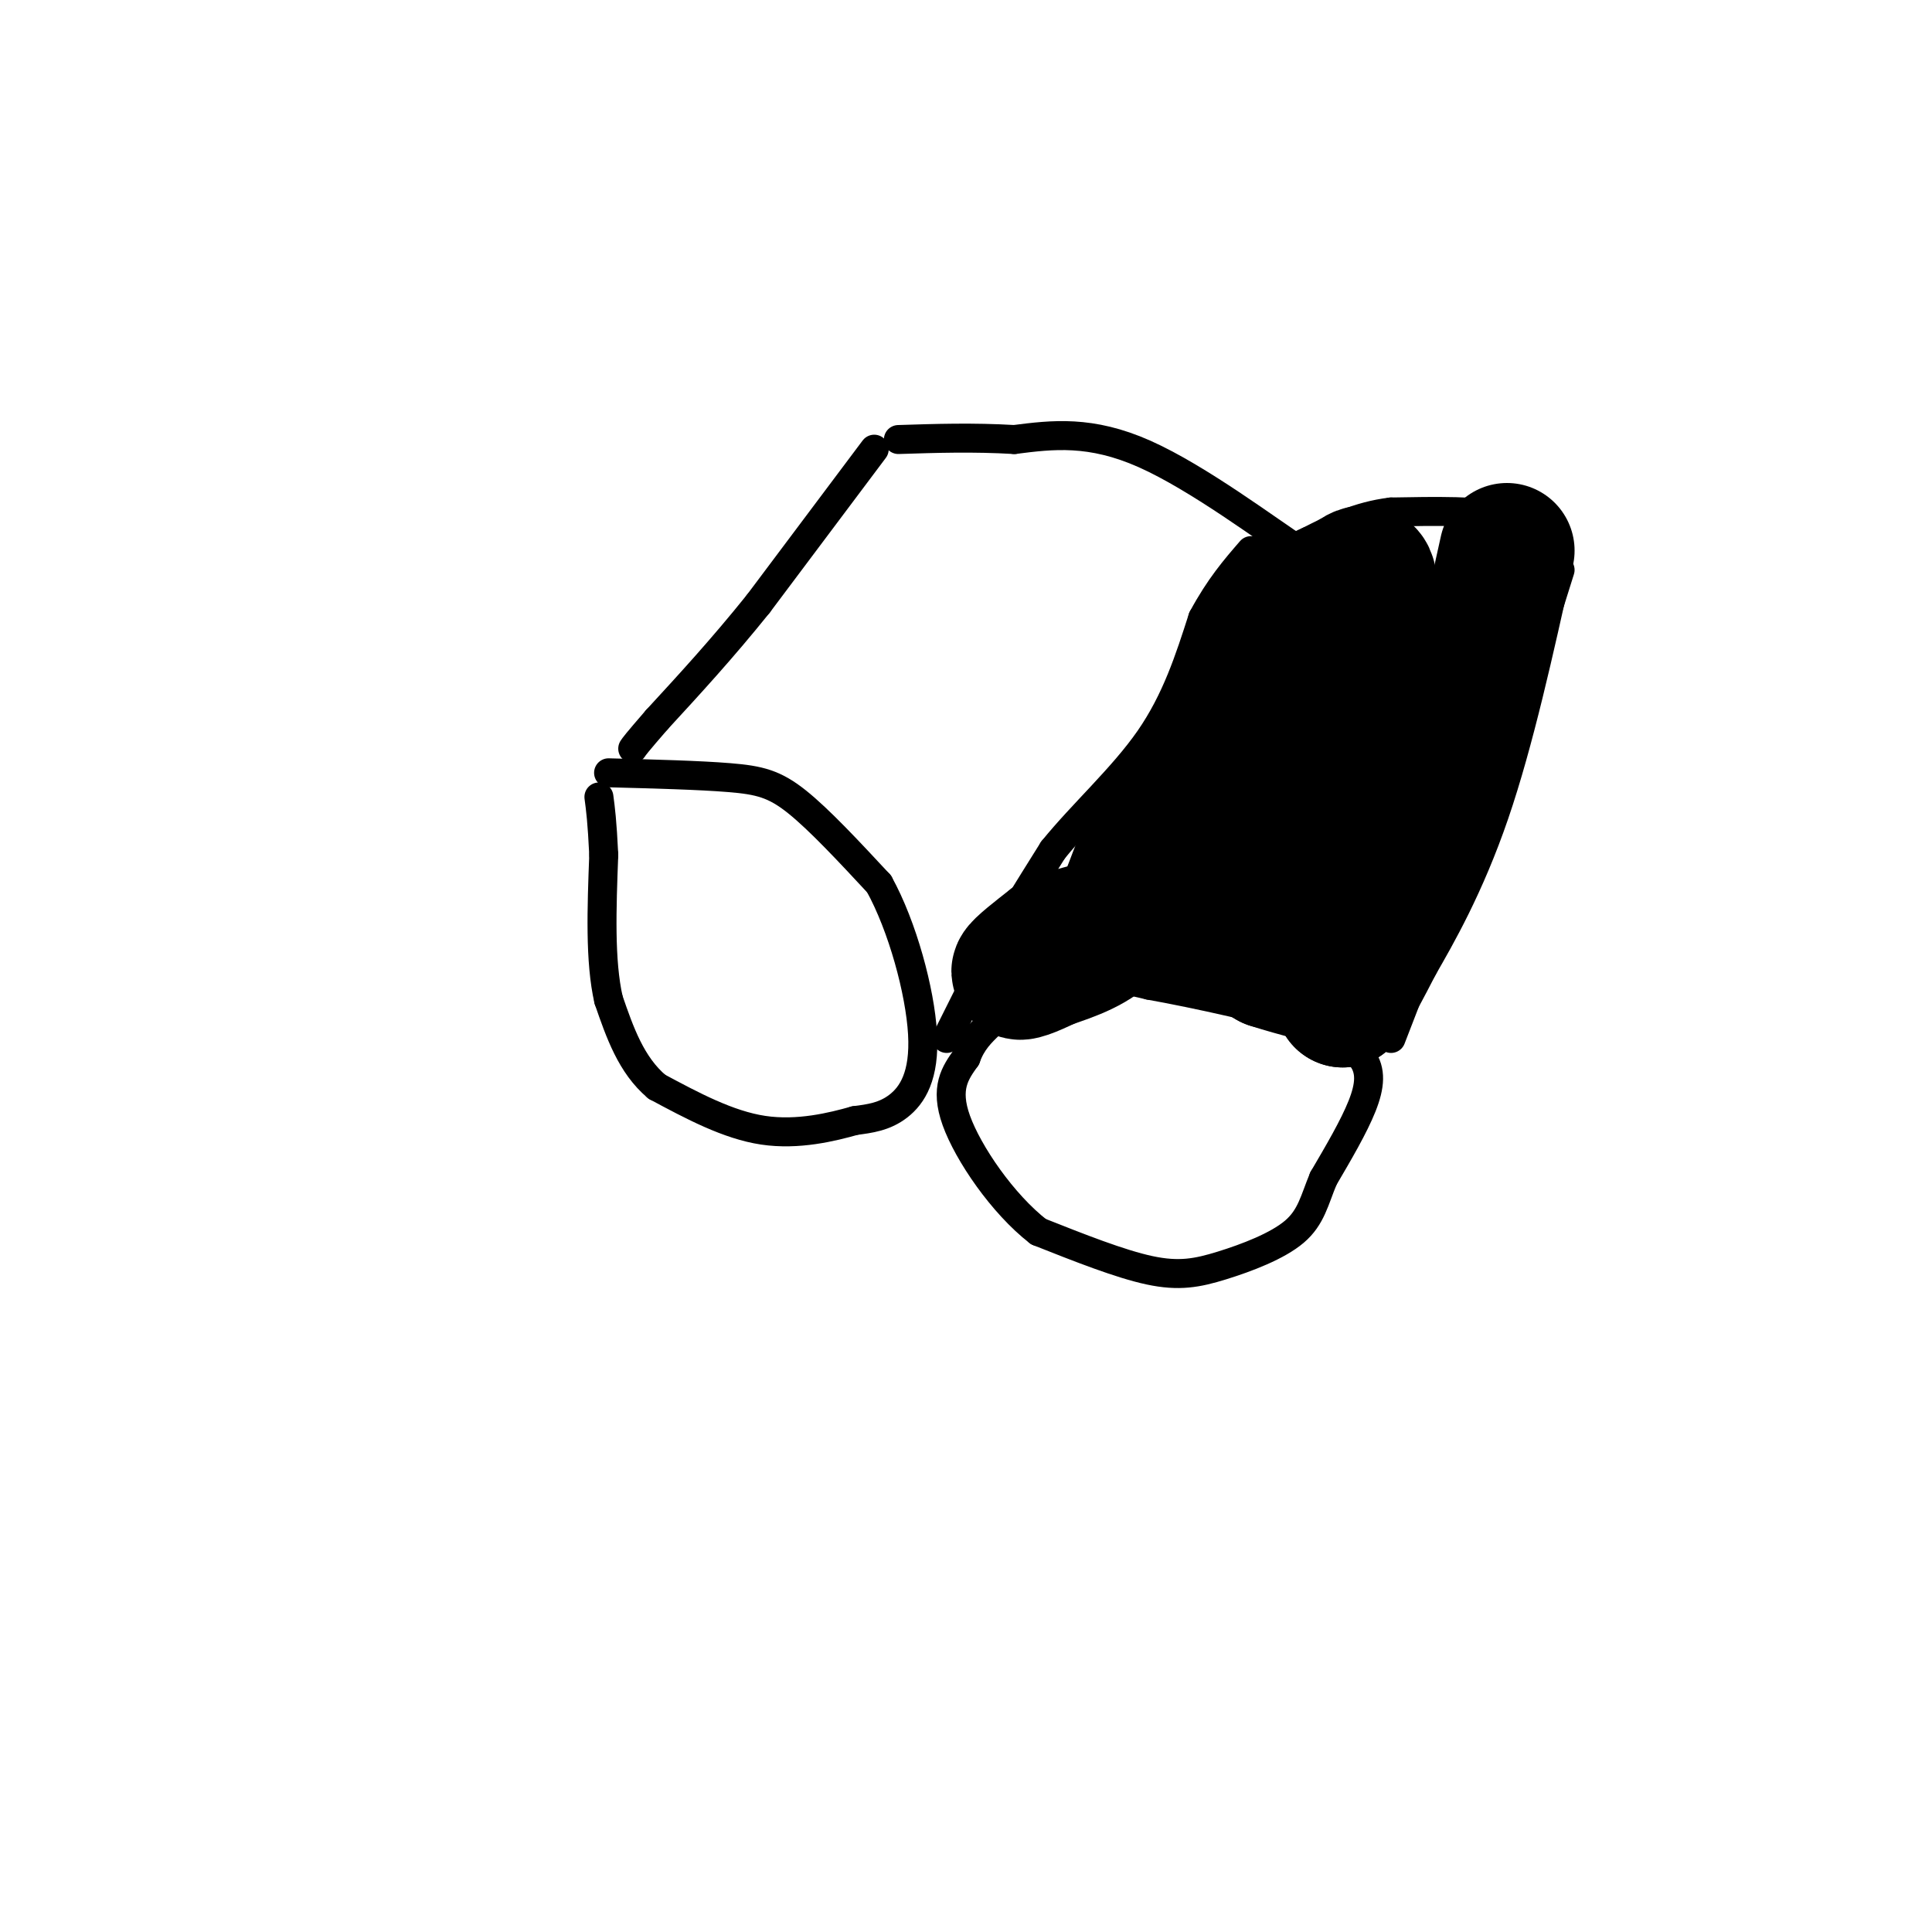 <svg viewBox='0 0 400 400' version='1.1' xmlns='http://www.w3.org/2000/svg' xmlns:xlink='http://www.w3.org/1999/xlink'><g fill='none' stroke='rgb(0,0,0)' stroke-width='6' stroke-linecap='round' stroke-linejoin='round'><path d='M323,118c0.000,0.000 -11.000,35.000 -11,35'/><path d='M312,153c-3.500,11.000 -6.750,21.000 -10,31'/><path d='M302,184c-2.333,6.167 -3.167,6.083 -4,6'/><path d='M298,190c-2.333,5.167 -6.167,15.083 -10,25'/><path d='M181,93c0.000,0.000 -24.000,32.000 -24,32'/><path d='M157,125c-7.500,9.333 -14.250,16.667 -21,24'/><path d='M136,149c-4.333,5.000 -4.667,5.500 -5,6'/><path d='M321,114c-1.750,-2.833 -3.500,-5.667 -9,-7c-5.500,-1.333 -14.750,-1.167 -24,-1'/><path d='M288,106c-6.833,0.833 -11.917,3.417 -17,6'/><path d='M271,112c-3.167,1.333 -2.583,1.667 -2,2'/><path d='M269,114c-6.222,-4.000 -20.778,-15.000 -32,-20c-11.222,-5.000 -19.111,-4.000 -27,-3'/><path d='M210,91c-8.500,-0.500 -16.250,-0.250 -24,0'/><path d='M210,210c5.167,-3.000 10.333,-6.000 15,-7c4.667,-1.000 8.833,0.000 13,1'/><path d='M238,204c9.133,1.622 25.467,5.178 34,8c8.533,2.822 9.267,4.911 10,7'/><path d='M282,219c1.911,2.644 1.689,5.756 0,10c-1.689,4.244 -4.844,9.622 -8,15'/><path d='M274,244c-1.853,4.429 -2.486,8.002 -6,11c-3.514,2.998 -9.907,5.423 -15,7c-5.093,1.577 -8.884,2.308 -15,1c-6.116,-1.308 -14.558,-4.654 -23,-8'/><path d='M215,255c-7.444,-5.778 -14.556,-16.222 -17,-23c-2.444,-6.778 -0.222,-9.889 2,-13'/><path d='M200,219c1.167,-3.333 3.083,-5.167 5,-7'/><path d='M126,160c9.378,0.244 18.756,0.489 25,1c6.244,0.511 9.356,1.289 14,5c4.644,3.711 10.822,10.356 17,17'/><path d='M182,183c4.857,8.786 8.500,22.250 9,31c0.500,8.750 -2.143,12.786 -5,15c-2.857,2.214 -5.929,2.607 -9,3'/><path d='M177,232c-4.644,1.311 -11.756,3.089 -19,2c-7.244,-1.089 -14.622,-5.044 -22,-9'/><path d='M136,225c-5.333,-4.500 -7.667,-11.250 -10,-18'/><path d='M126,207c-1.833,-8.000 -1.417,-19.000 -1,-30'/><path d='M125,177c-0.333,-7.000 -0.667,-9.500 -1,-12'/><path d='M196,215c0.000,0.000 8.000,-16.000 8,-16'/><path d='M204,199c3.667,-6.500 8.833,-14.750 14,-23'/><path d='M218,176c6.133,-7.578 14.467,-15.022 20,-23c5.533,-7.978 8.267,-16.489 11,-25'/><path d='M249,128c3.500,-6.500 6.750,-10.250 10,-14'/></g>
<g fill='none' stroke='rgb(0,0,0)' stroke-width='28' stroke-linecap='round' stroke-linejoin='round'><path d='M265,180c0.000,0.000 0.100,0.100 0.1,0.1'/><path d='M265,180c0.000,0.000 15.000,-42.000 15,-42'/><path d='M280,138c3.356,-11.022 4.244,-17.578 3,-19c-1.244,-1.422 -4.622,2.289 -8,6'/><path d='M275,125c-3.000,1.167 -6.500,1.083 -10,1'/><path d='M265,126c-1.556,2.911 -0.444,9.689 -3,16c-2.556,6.311 -8.778,12.156 -15,18'/><path d='M247,160c-4.167,5.833 -7.083,11.417 -10,17'/><path d='M237,177c-2.533,5.667 -3.867,11.333 -7,15c-3.133,3.667 -8.067,5.333 -13,7'/><path d='M217,199c-3.667,1.800 -6.333,2.800 -6,2c0.333,-0.800 3.667,-3.400 7,-6'/><path d='M218,195c5.489,-2.178 15.711,-4.622 24,-4c8.289,0.622 14.644,4.311 21,8'/><path d='M263,199c6.067,1.956 10.733,2.844 13,4c2.267,1.156 2.133,2.578 2,4'/><path d='M278,207c1.500,-1.333 4.250,-6.667 7,-12'/><path d='M285,195c3.622,-6.267 9.178,-15.933 14,-30c4.822,-14.067 8.911,-32.533 13,-51'/></g>
</svg>